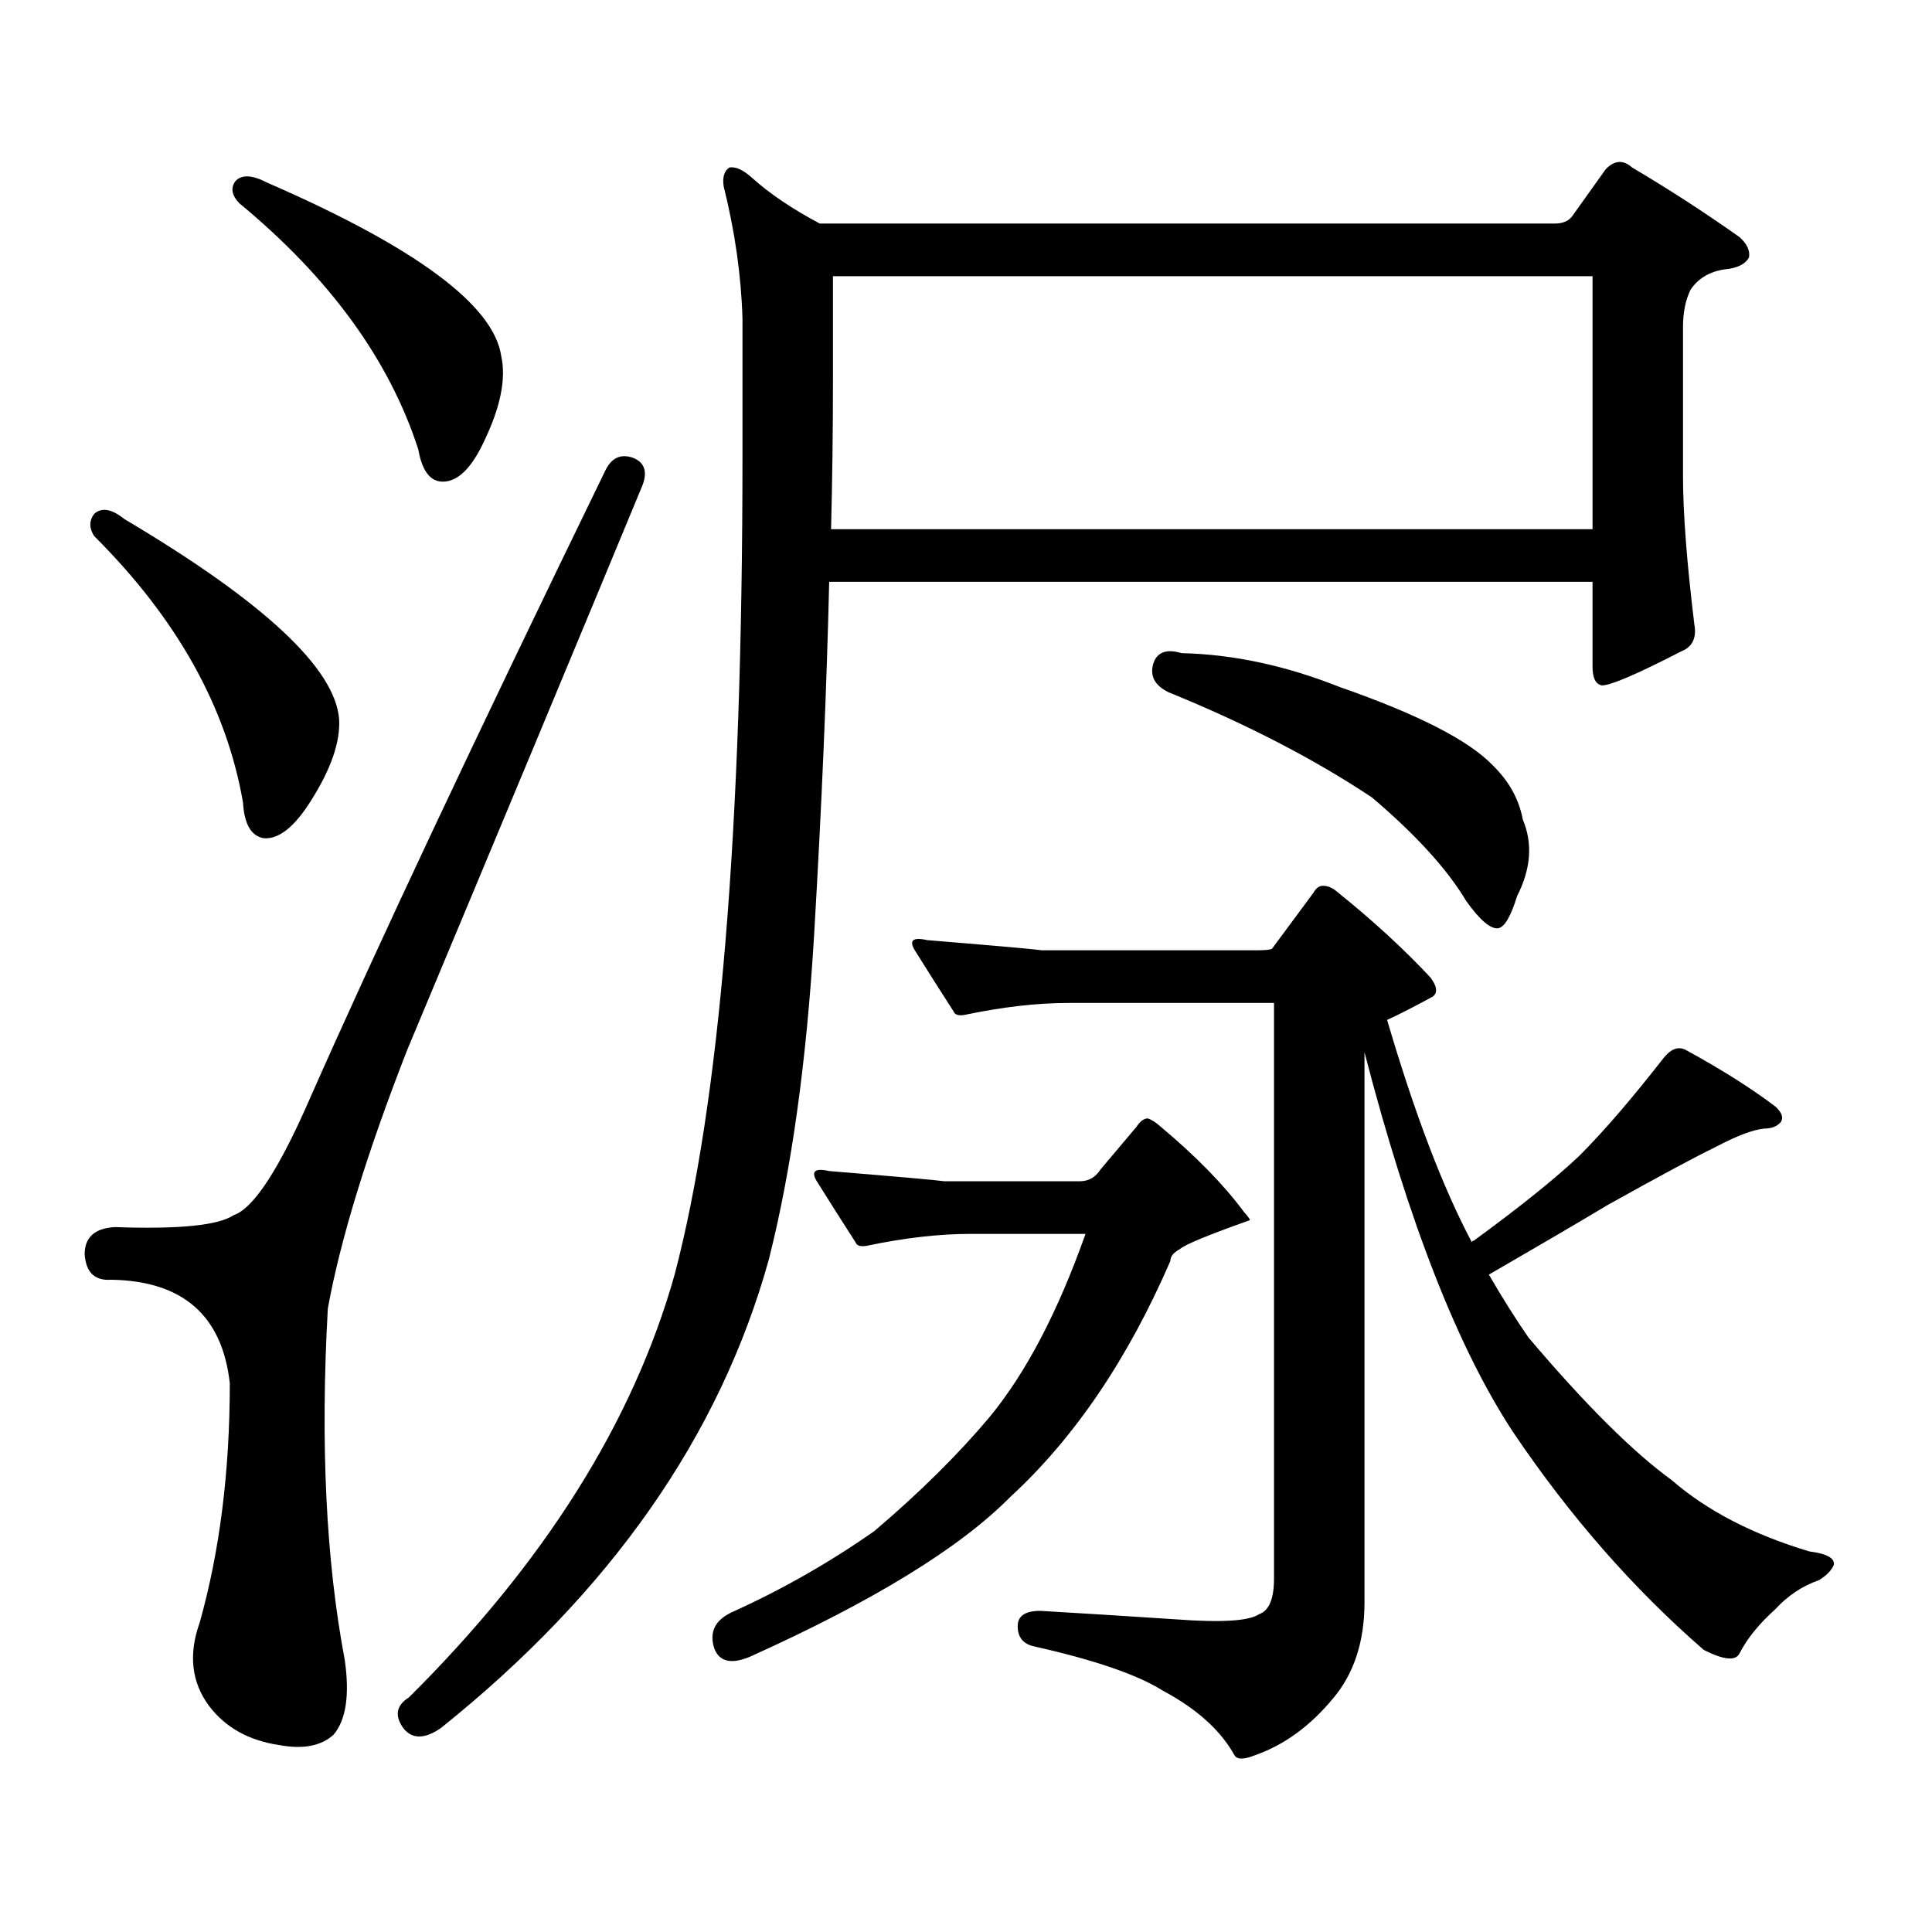 <?xml version="1.0" encoding="utf-8"?>
<!-- Generator: Adobe Illustrator 16.0.0, SVG Export Plug-In . SVG Version: 6.00 Build 0)  -->
<!DOCTYPE svg PUBLIC "-//W3C//DTD SVG 1.1//EN" "http://www.w3.org/Graphics/SVG/1.1/DTD/svg11.dtd">
<svg version="1.1" id="图层_1" xmlns="http://www.w3.org/2000/svg" xmlns:xlink="http://www.w3.org/1999/xlink" x="0px" y="0px"
	 width="1000px" height="1000px" viewBox="0 0 1000 1000" enable-background="new 0 0 1000 1000" xml:space="preserve">
<path d="M327.724,236.996c5.854,2.348,7.47,7.031,4.878,14.063c-32.529,78.525-73.169,176.083-121.948,292.676
	c-20.822,53.325-34.48,97.861-40.975,133.594c-3.902,69.736-0.976,130.366,8.78,181.934c2.592,18.155,0.641,31.05-5.854,38.672
	c-6.509,5.85-15.944,7.608-28.292,5.273c-15.609-2.348-27.651-9.091-36.097-20.215c-9.115-12.305-10.731-26.669-4.878-43.066
	c10.396-36.914,15.609-78.223,15.609-123.926c-3.902-35.156-24.39-53.023-61.462-53.613c-8.46,0.591-13.018-3.804-13.658-13.184
	c0-8.789,5.198-13.472,15.609-14.063c33.17,1.181,53.657-0.879,61.462-6.152c10.396-3.516,23.734-24.019,39.999-61.523
	c34.466-77.92,85.196-185.738,152.191-323.438C316.337,236.996,321.215,234.661,327.724,236.996z M48.706,266
	c3.902-3.516,9.101-2.637,15.609,2.637c72.193,42.778,109.266,77.344,111.217,103.711c0.641,11.728-4.237,25.791-14.634,42.188
	c-8.46,13.486-16.585,19.927-24.39,19.336c-6.509-1.167-10.091-7.32-10.731-18.457c-8.46-49.219-34.146-95.21-77.071-137.988
	C46.1,273.333,46.1,269.515,48.706,266z M121.875,93.734c3.247-3.516,8.78-3.213,16.585,0.879
	c76.736,33.398,117.07,63.281,120.973,89.648c2.592,11.728-0.335,26.367-8.78,43.945c-6.509,14.063-13.658,21.094-21.463,21.094
	c-6.509,0-10.731-5.562-12.683-16.699c-14.969-46.28-45.853-88.77-92.681-127.441C119.924,101.068,119.269,97.25,121.875,93.734z
	 M421.38,483.969c-3.902,65.63-11.707,121.591-23.414,167.871c-25.365,91.406-81.949,172.266-169.752,242.578
	c-8.46,5.85-14.969,5.85-19.512,0c-4.558-6.455-3.582-11.728,2.927-15.82c70.242-69.736,116.095-142.671,137.558-218.848
	c23.414-89.058,35.121-230.273,35.121-423.633v-71.191c-0.655-22.261-3.902-45.113-9.756-68.555c-0.655-4.683,0.32-7.91,2.927-9.668
	c3.247-0.577,7.149,1.181,11.707,5.273c9.101,8.212,20.808,16.123,35.121,23.73h380.479c3.902,0,6.829-1.167,8.78-3.516
	l17.561-24.609c4.543-4.683,9.101-4.971,13.658-0.879c18.856,11.137,37.393,23.154,55.608,36.035
	c3.902,3.516,5.519,7.031,4.878,10.547c-1.951,3.516-6.188,5.576-12.683,6.152c-7.805,1.181-13.658,4.697-17.561,10.547
	c-2.606,5.273-3.902,11.728-3.902,19.336v77.344c0,18.759,1.951,44.248,5.854,76.465c1.296,7.031-0.976,11.728-6.829,14.063
	c-22.773,11.728-36.432,17.578-40.975,17.578c-3.262-0.577-4.878-3.804-4.878-9.668v-43.945H429.185
	C427.874,356.829,425.282,417.762,421.38,483.969z M558.938,611.41c4.543,0,8.125-2.046,10.731-6.152l18.536-21.973
	c1.951-2.925,3.902-4.395,5.854-4.395c1.951,0.591,4.223,2.06,6.829,4.395c18.201,15.244,32.515,29.883,42.926,43.945
	c2.592,2.939,3.567,4.395,2.927,4.395c-21.463,7.622-33.505,12.607-36.097,14.941c-3.262,1.758-4.878,3.818-4.878,6.152
	c-22.118,50.977-49.755,91.708-82.925,122.168c-26.021,26.367-70.897,53.902-134.631,82.617c-9.756,4.092-15.944,2.637-18.536-4.395
	c-2.606-8.212,0.32-14.365,8.78-18.457c26.006-11.728,50.73-25.791,74.145-42.188c23.414-19.927,43.246-39.551,59.511-58.887
	c18.856-22.852,35.441-54.492,49.755-94.922h-59.511c-16.265,0-34.146,2.06-53.657,6.152c-3.262,0.591-5.213,0-5.854-1.758
	c-7.164-11.124-13.658-21.382-19.512-30.762c-3.902-5.85-1.951-7.91,5.854-6.152c35.762,2.939,55.608,4.697,59.511,5.273H558.938z
	 M430.16,273.91h394.137V142.953H431.136v53.613C431.136,222.933,430.801,248.724,430.16,273.91z M791.127,692.269
	c29.268,34.58,53.978,59.189,74.145,73.828c18.201,15.82,41.95,28.125,71.218,36.914c9.101,1.167,13.323,3.516,12.683,7.031
	c-1.311,2.925-3.902,5.562-7.805,7.91c-8.46,2.925-15.944,7.91-22.438,14.941c-8.46,7.608-14.634,15.23-18.536,22.852
	c-1.951,4.092-8.14,3.516-18.536-1.758c-36.432-31.641-69.267-69.145-98.534-112.5c-28.627-43.355-54.313-108.984-77.071-196.875
	v284.766c0,20.503-5.533,37.202-16.585,50.098c-11.707,14.063-25.045,23.73-39.999,29.004c-5.854,2.334-9.436,2.334-10.731,0
	c-7.164-12.896-19.512-24.033-37.072-33.399c-13.018-8.212-35.121-15.82-66.34-22.852c-5.854-1.181-8.78-4.697-8.78-10.547
	c0-5.273,3.902-7.91,11.707-7.91c20.152,1.167,43.566,2.637,70.242,4.395c23.414,1.758,37.713,0.879,42.926-2.637
	c5.198-1.758,7.805-7.91,7.805-18.457V519.125H553.084c-16.265,0-34.146,2.06-53.657,6.152c-3.262,0.591-5.213,0-5.854-1.758
	c-7.164-11.124-13.658-21.382-19.512-30.762c-3.902-5.85-1.951-7.91,5.854-6.152c35.762,2.939,55.608,4.697,59.511,5.273h110.241
	c5.198,0,8.125-0.288,8.78-0.879l21.463-29.004c1.296-2.334,2.927-3.516,4.878-3.516c2.592,0,5.198,1.181,7.805,3.516
	c18.201,14.653,34.146,29.306,47.804,43.945c3.902,5.273,3.902,8.789,0,10.547c-9.756,5.273-17.24,9.091-22.438,11.426
	c14.299,48.642,28.933,87.012,43.901,115.137c0-0.577,0.32-0.879,0.976-0.879c24.055-17.578,42.271-32.217,54.633-43.945
	c12.348-12.305,26.981-29.292,43.901-50.977c3.902-4.683,7.805-5.85,11.707-3.516c18.201,9.97,33.49,19.638,45.853,29.004
	c3.247,2.939,4.223,5.576,2.927,7.91c-1.951,2.348-4.878,3.516-8.78,3.516c-5.854,0.591-14.313,3.818-25.365,9.668
	c-9.756,4.697-28.292,14.653-55.608,29.883c-13.658,8.212-34.146,20.215-61.462,36.035
	C777.789,672.054,784.618,682.904,791.127,692.269z M596.985,343.344c1.951-5.85,6.829-7.608,14.634-5.273
	c26.661,0.591,53.978,6.455,81.949,17.578c40.319,14.063,66.66,27.548,79.022,40.43c8.445,8.212,13.658,17.578,15.609,28.125
	c5.198,12.305,4.223,25.488-2.927,39.551c-3.262,10.547-6.509,16.123-9.756,16.699c-3.902,0.591-9.436-4.092-16.585-14.063
	c-9.756-16.397-26.021-34.277-48.779-53.613c-29.923-19.913-65.044-38.081-105.363-54.492
	C597.626,354.769,595.034,349.798,596.985,343.344z"/>
</svg>
